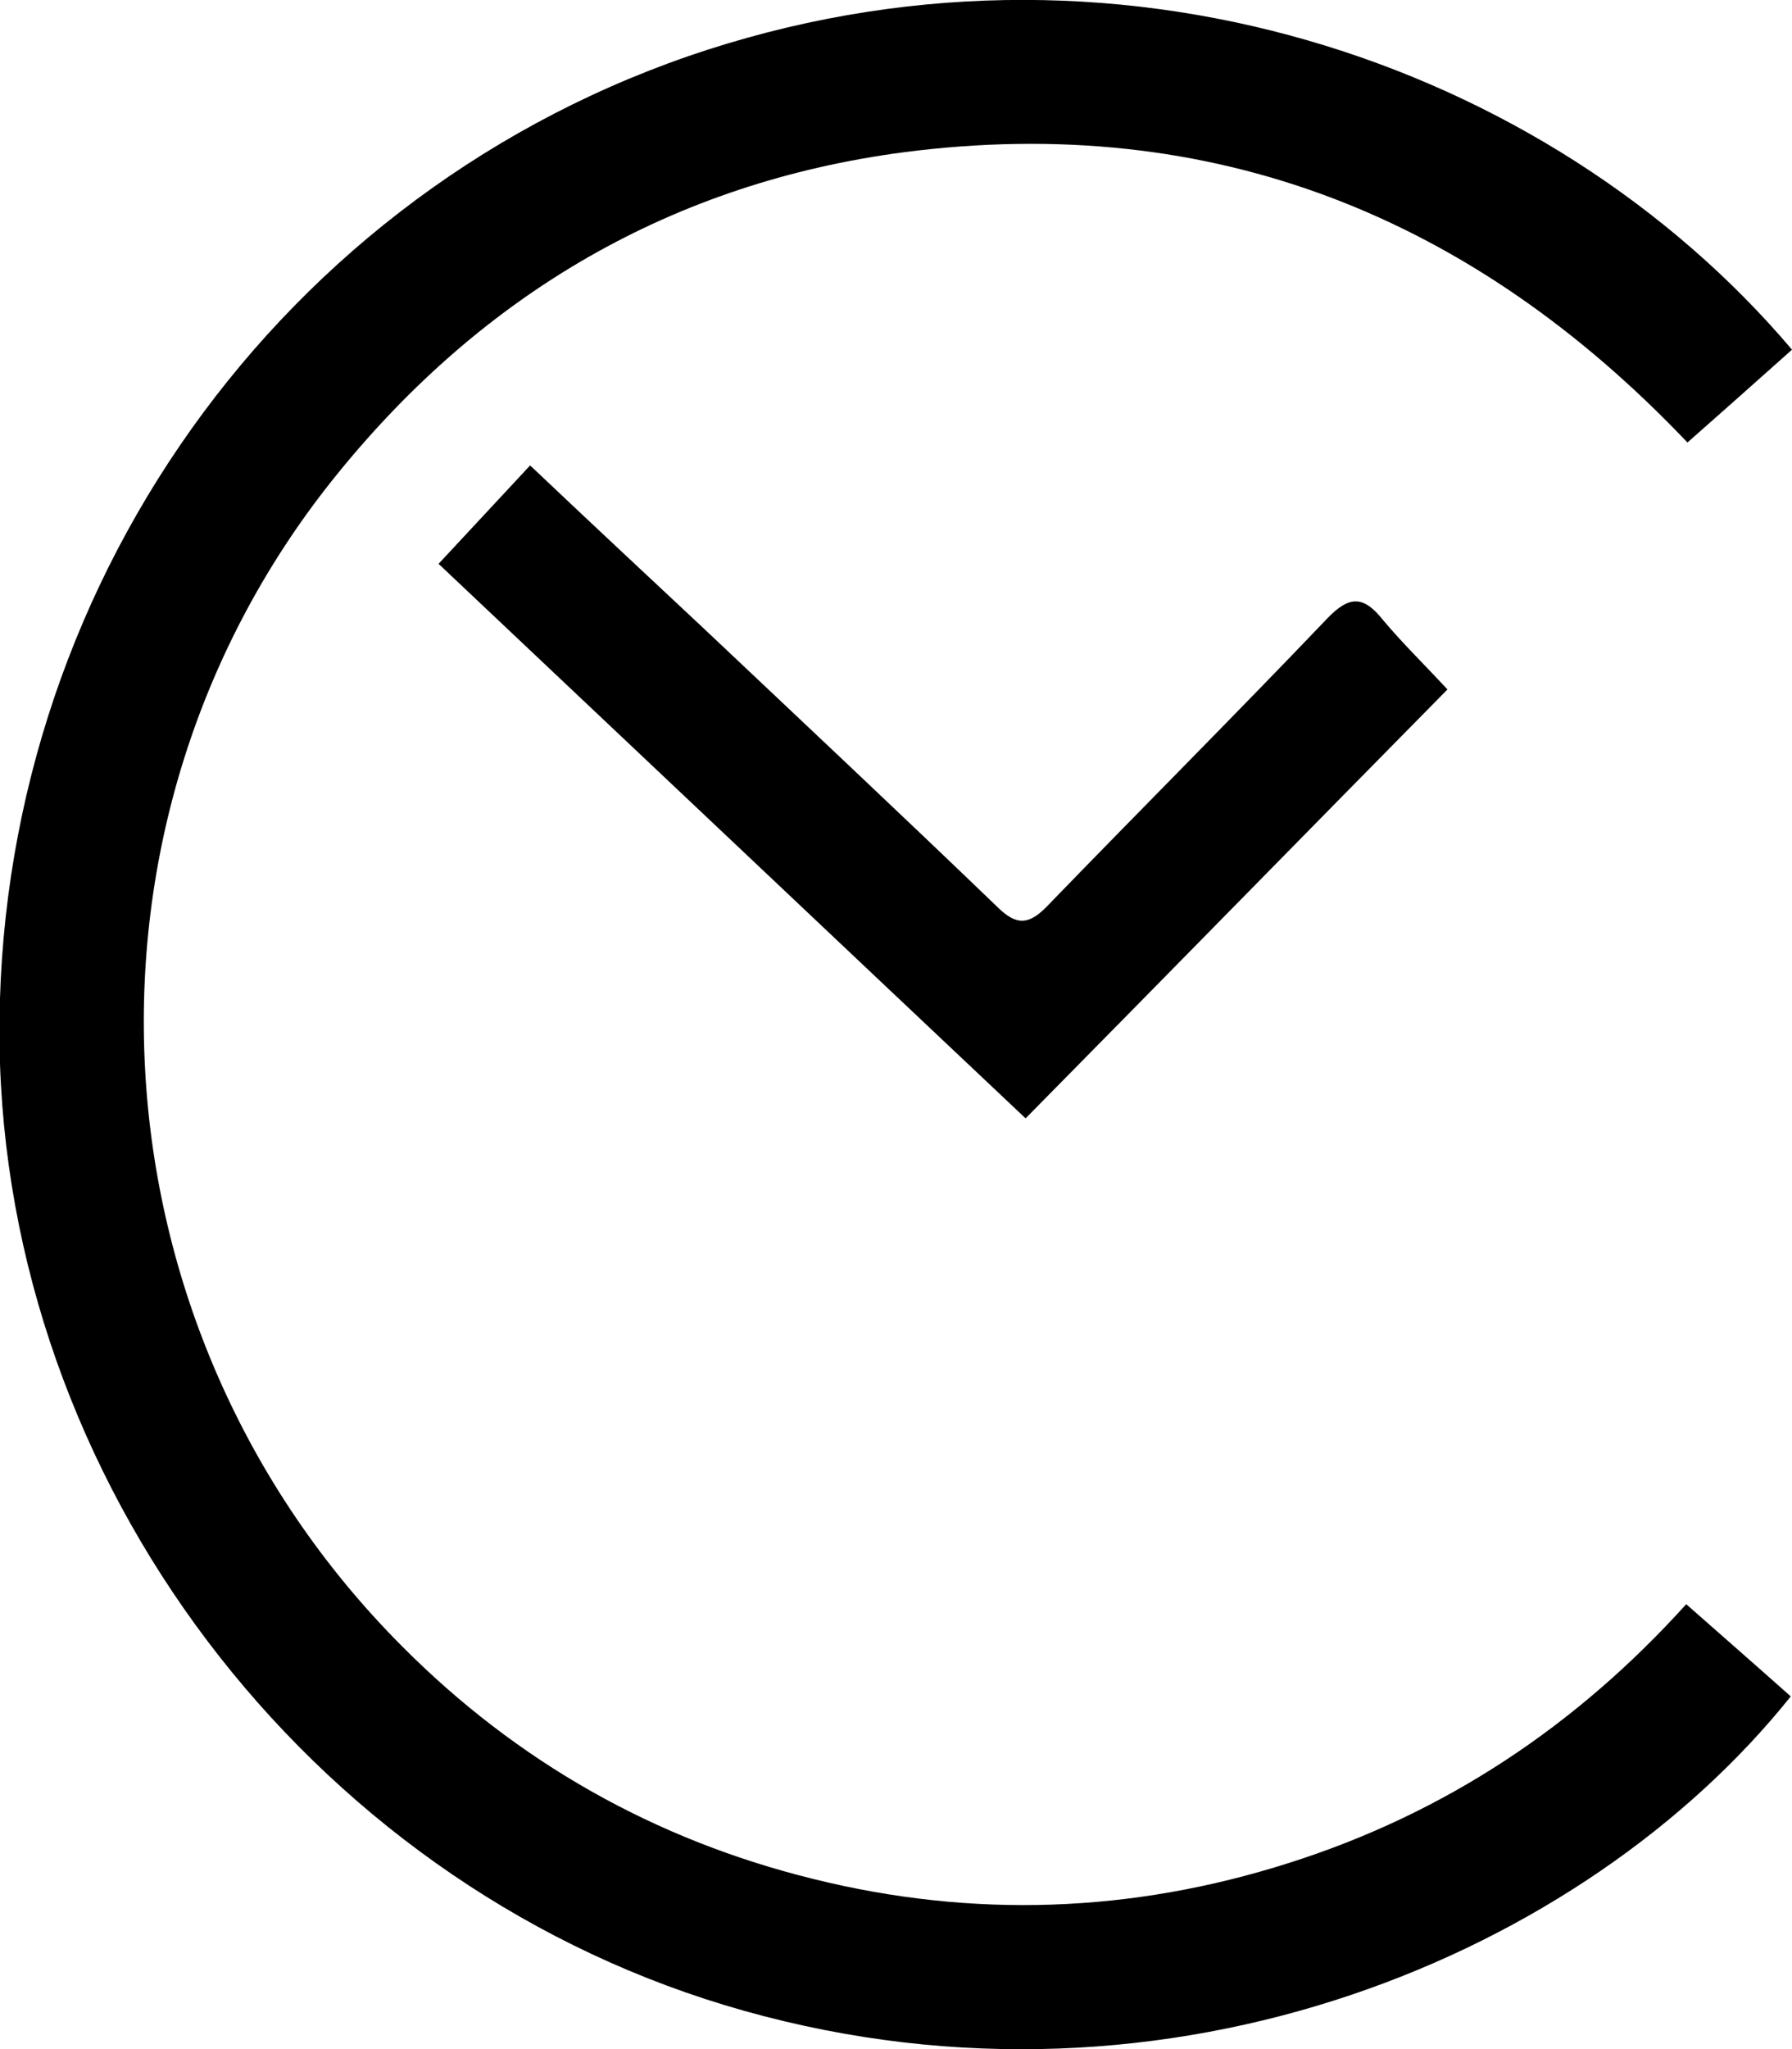 <?xml version="1.0" encoding="UTF-8"?>
<svg id="_レイヤー_2" data-name="レイヤー 2" xmlns="http://www.w3.org/2000/svg" viewBox="0 0 28.97 33.11">
  <g id="_レイヤー_1-2" data-name="レイヤー 1">
    <g>
      <path d="M28.97,5.65c-.55.49-1.1.98-1.69,1.5-3.46-3.64-7.66-5.34-12.67-4.69-3.72.49-6.78,2.27-9.15,5.19C.91,13.24,1.36,21.45,6.5,26.6c1.86,1.87,4.09,3.13,6.65,3.76,2.58.64,5.15.55,7.69-.26,2.52-.8,4.64-2.21,6.42-4.18.59.52,1.14,1,1.69,1.49-3.33,4.16-10.02,7.02-16.92,5.08C5.22,30.58.24,24.25,0,17.19-.23,9.88,4.28,3.28,11.12.91c6.85-2.36,13.91.09,17.85,4.74Z"/>
      <path d="M7.09,9.11c.51-.55.98-1.05,1.48-1.59.94.89,1.85,1.74,2.76,2.59,1.61,1.52,3.22,3.03,4.81,4.56.3.29.5.27.79-.03,1.5-1.55,3.03-3.08,4.52-4.64.37-.39.6-.37.91.02.31.37.66.71,1.04,1.12-2.23,2.26-4.48,4.56-6.82,6.93-3.16-2.98-6.31-5.96-9.49-8.96Z"/>
    </g>
  </g>
</svg>